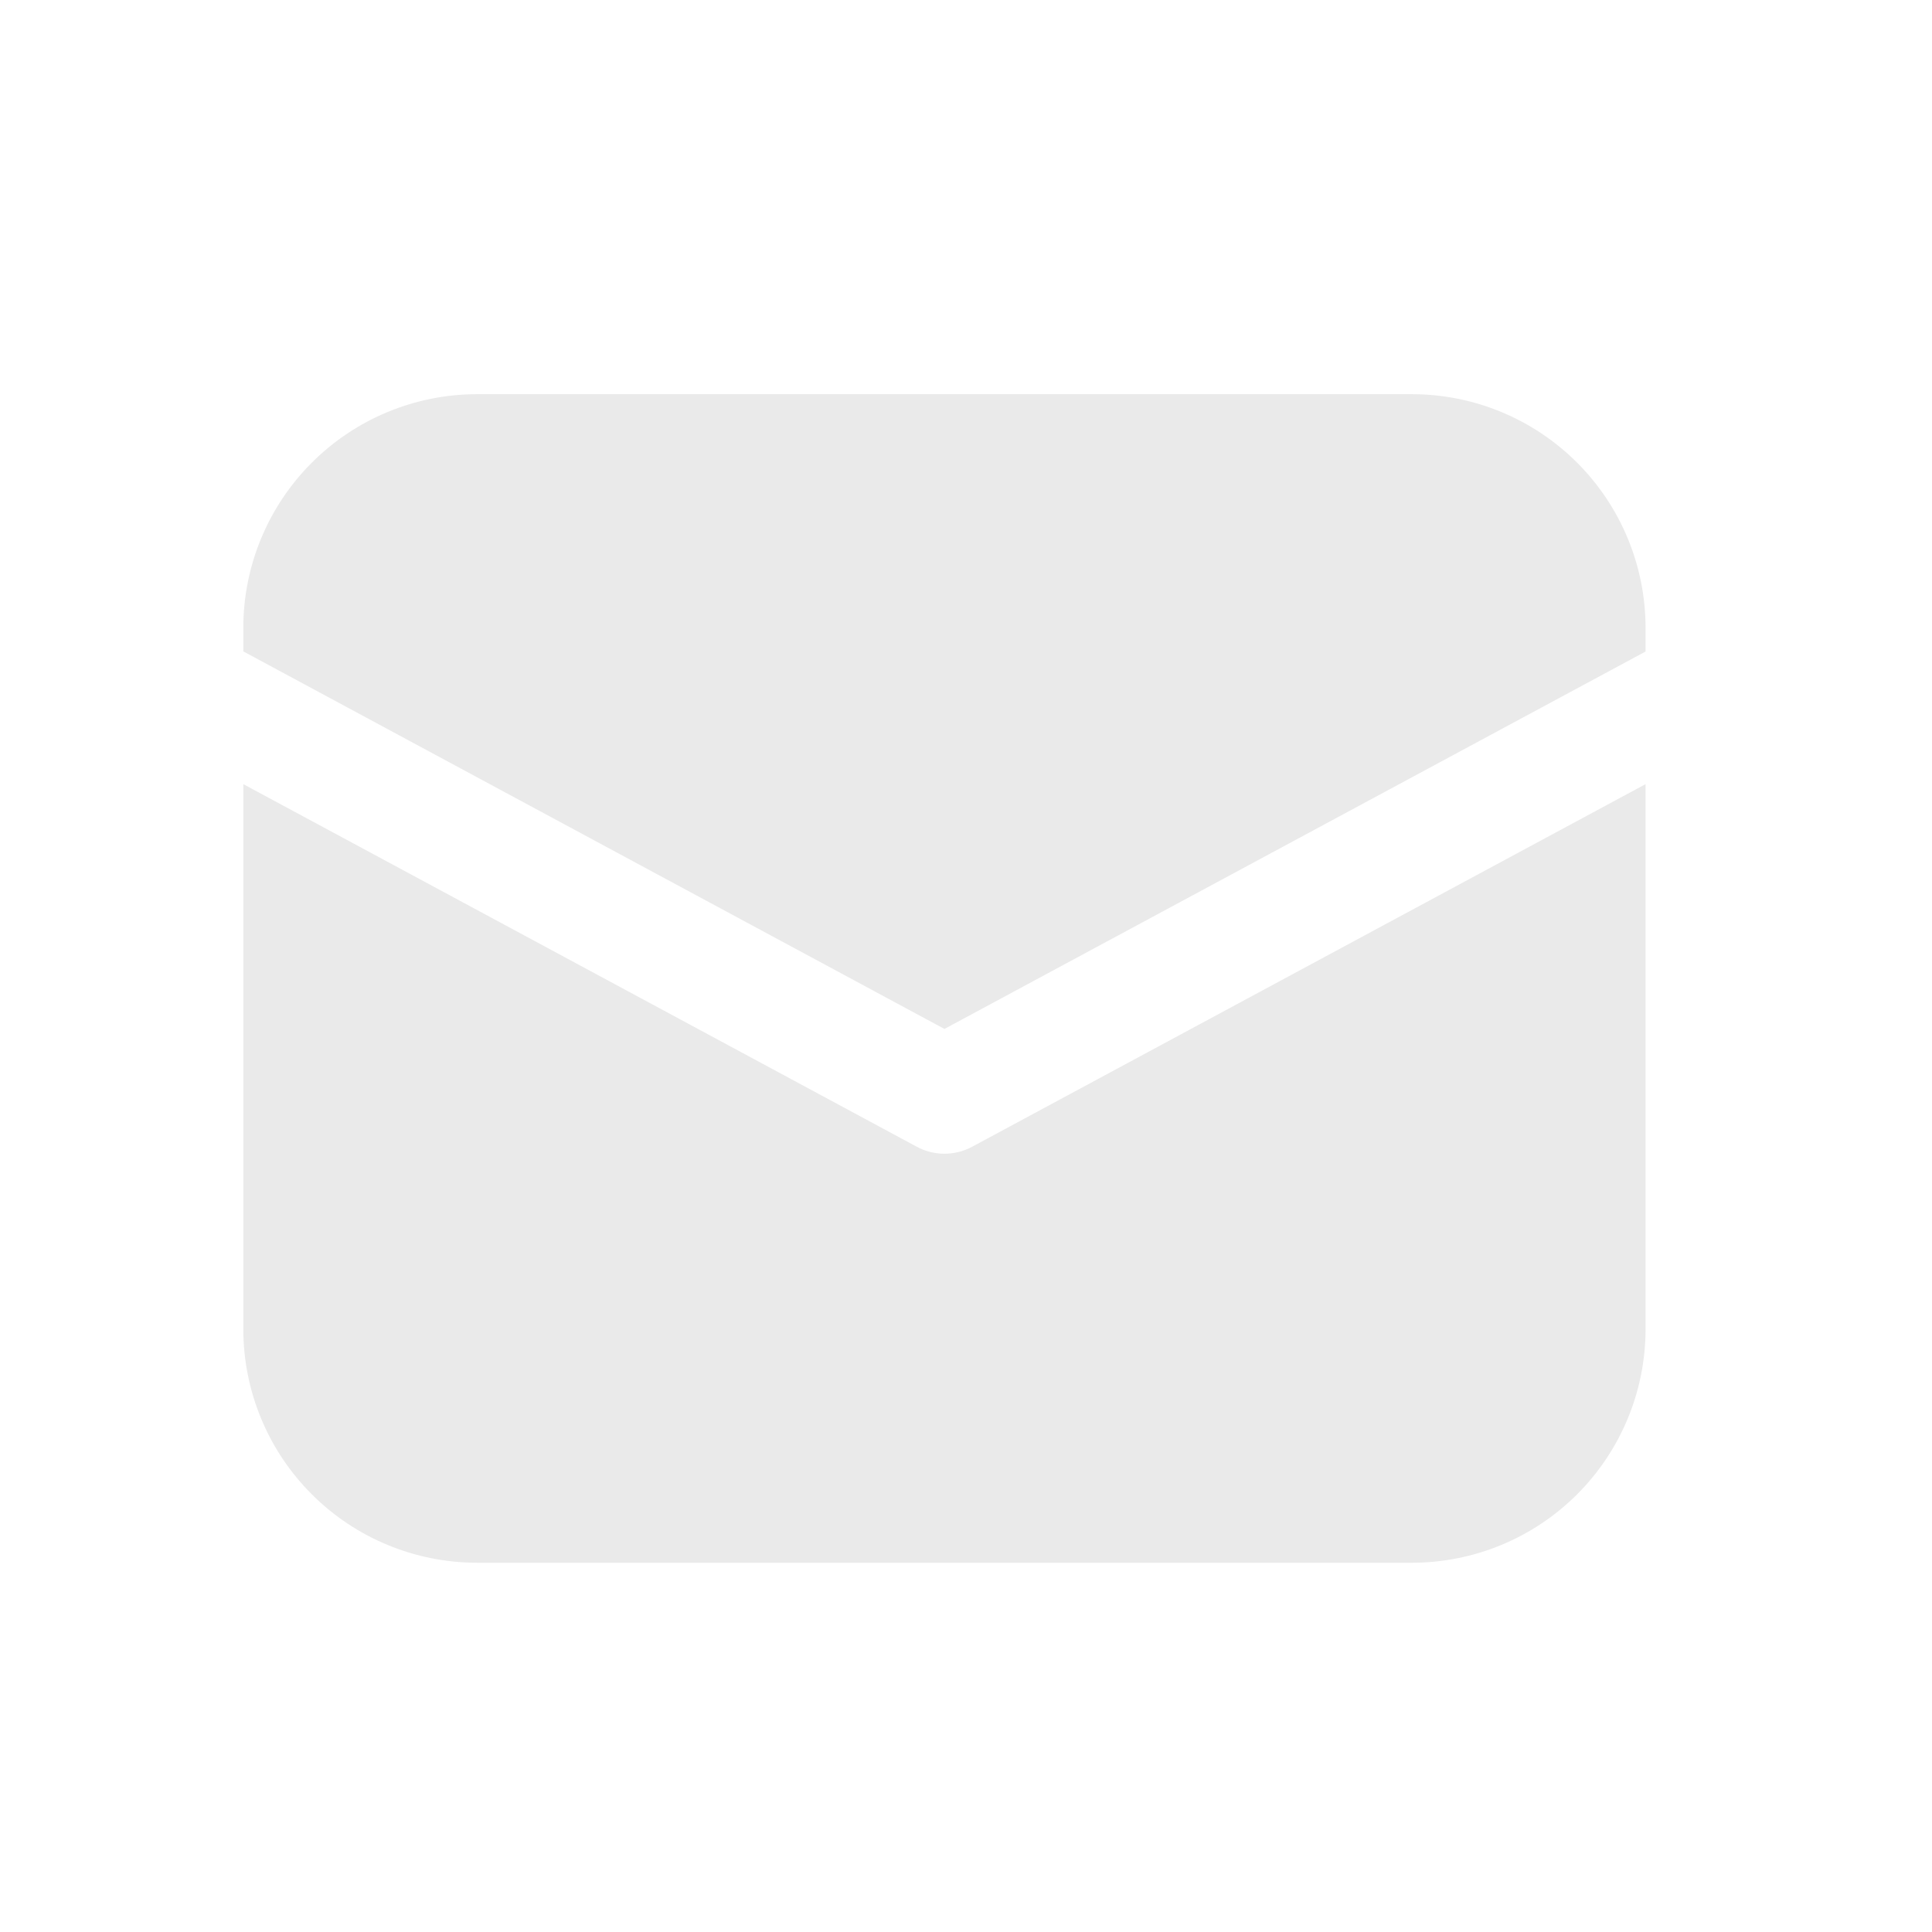 <?xml version="1.0" encoding="UTF-8"?> <svg xmlns="http://www.w3.org/2000/svg" width="31" height="31" viewBox="0 0 31 31" fill="none"> <path d="M7.654 6.325C6.66 6.325 5.706 6.721 5.003 7.424C4.299 8.127 3.904 9.081 3.904 10.075V10.452L15.154 16.51L26.404 10.454V10.075C26.404 9.081 26.009 8.127 25.306 7.424C24.603 6.721 23.649 6.325 22.654 6.325H7.654ZM26.404 12.582L15.599 18.4C15.462 18.474 15.309 18.512 15.154 18.512C14.999 18.512 14.847 18.474 14.71 18.4L3.904 12.582V21.325C3.904 22.32 4.299 23.274 5.003 23.977C5.706 24.68 6.66 25.075 7.654 25.075H22.654C23.649 25.075 24.603 24.68 25.306 23.977C26.009 23.274 26.404 22.32 26.404 21.325V12.582Z" fill="#EAEAEA"></path> </svg> 